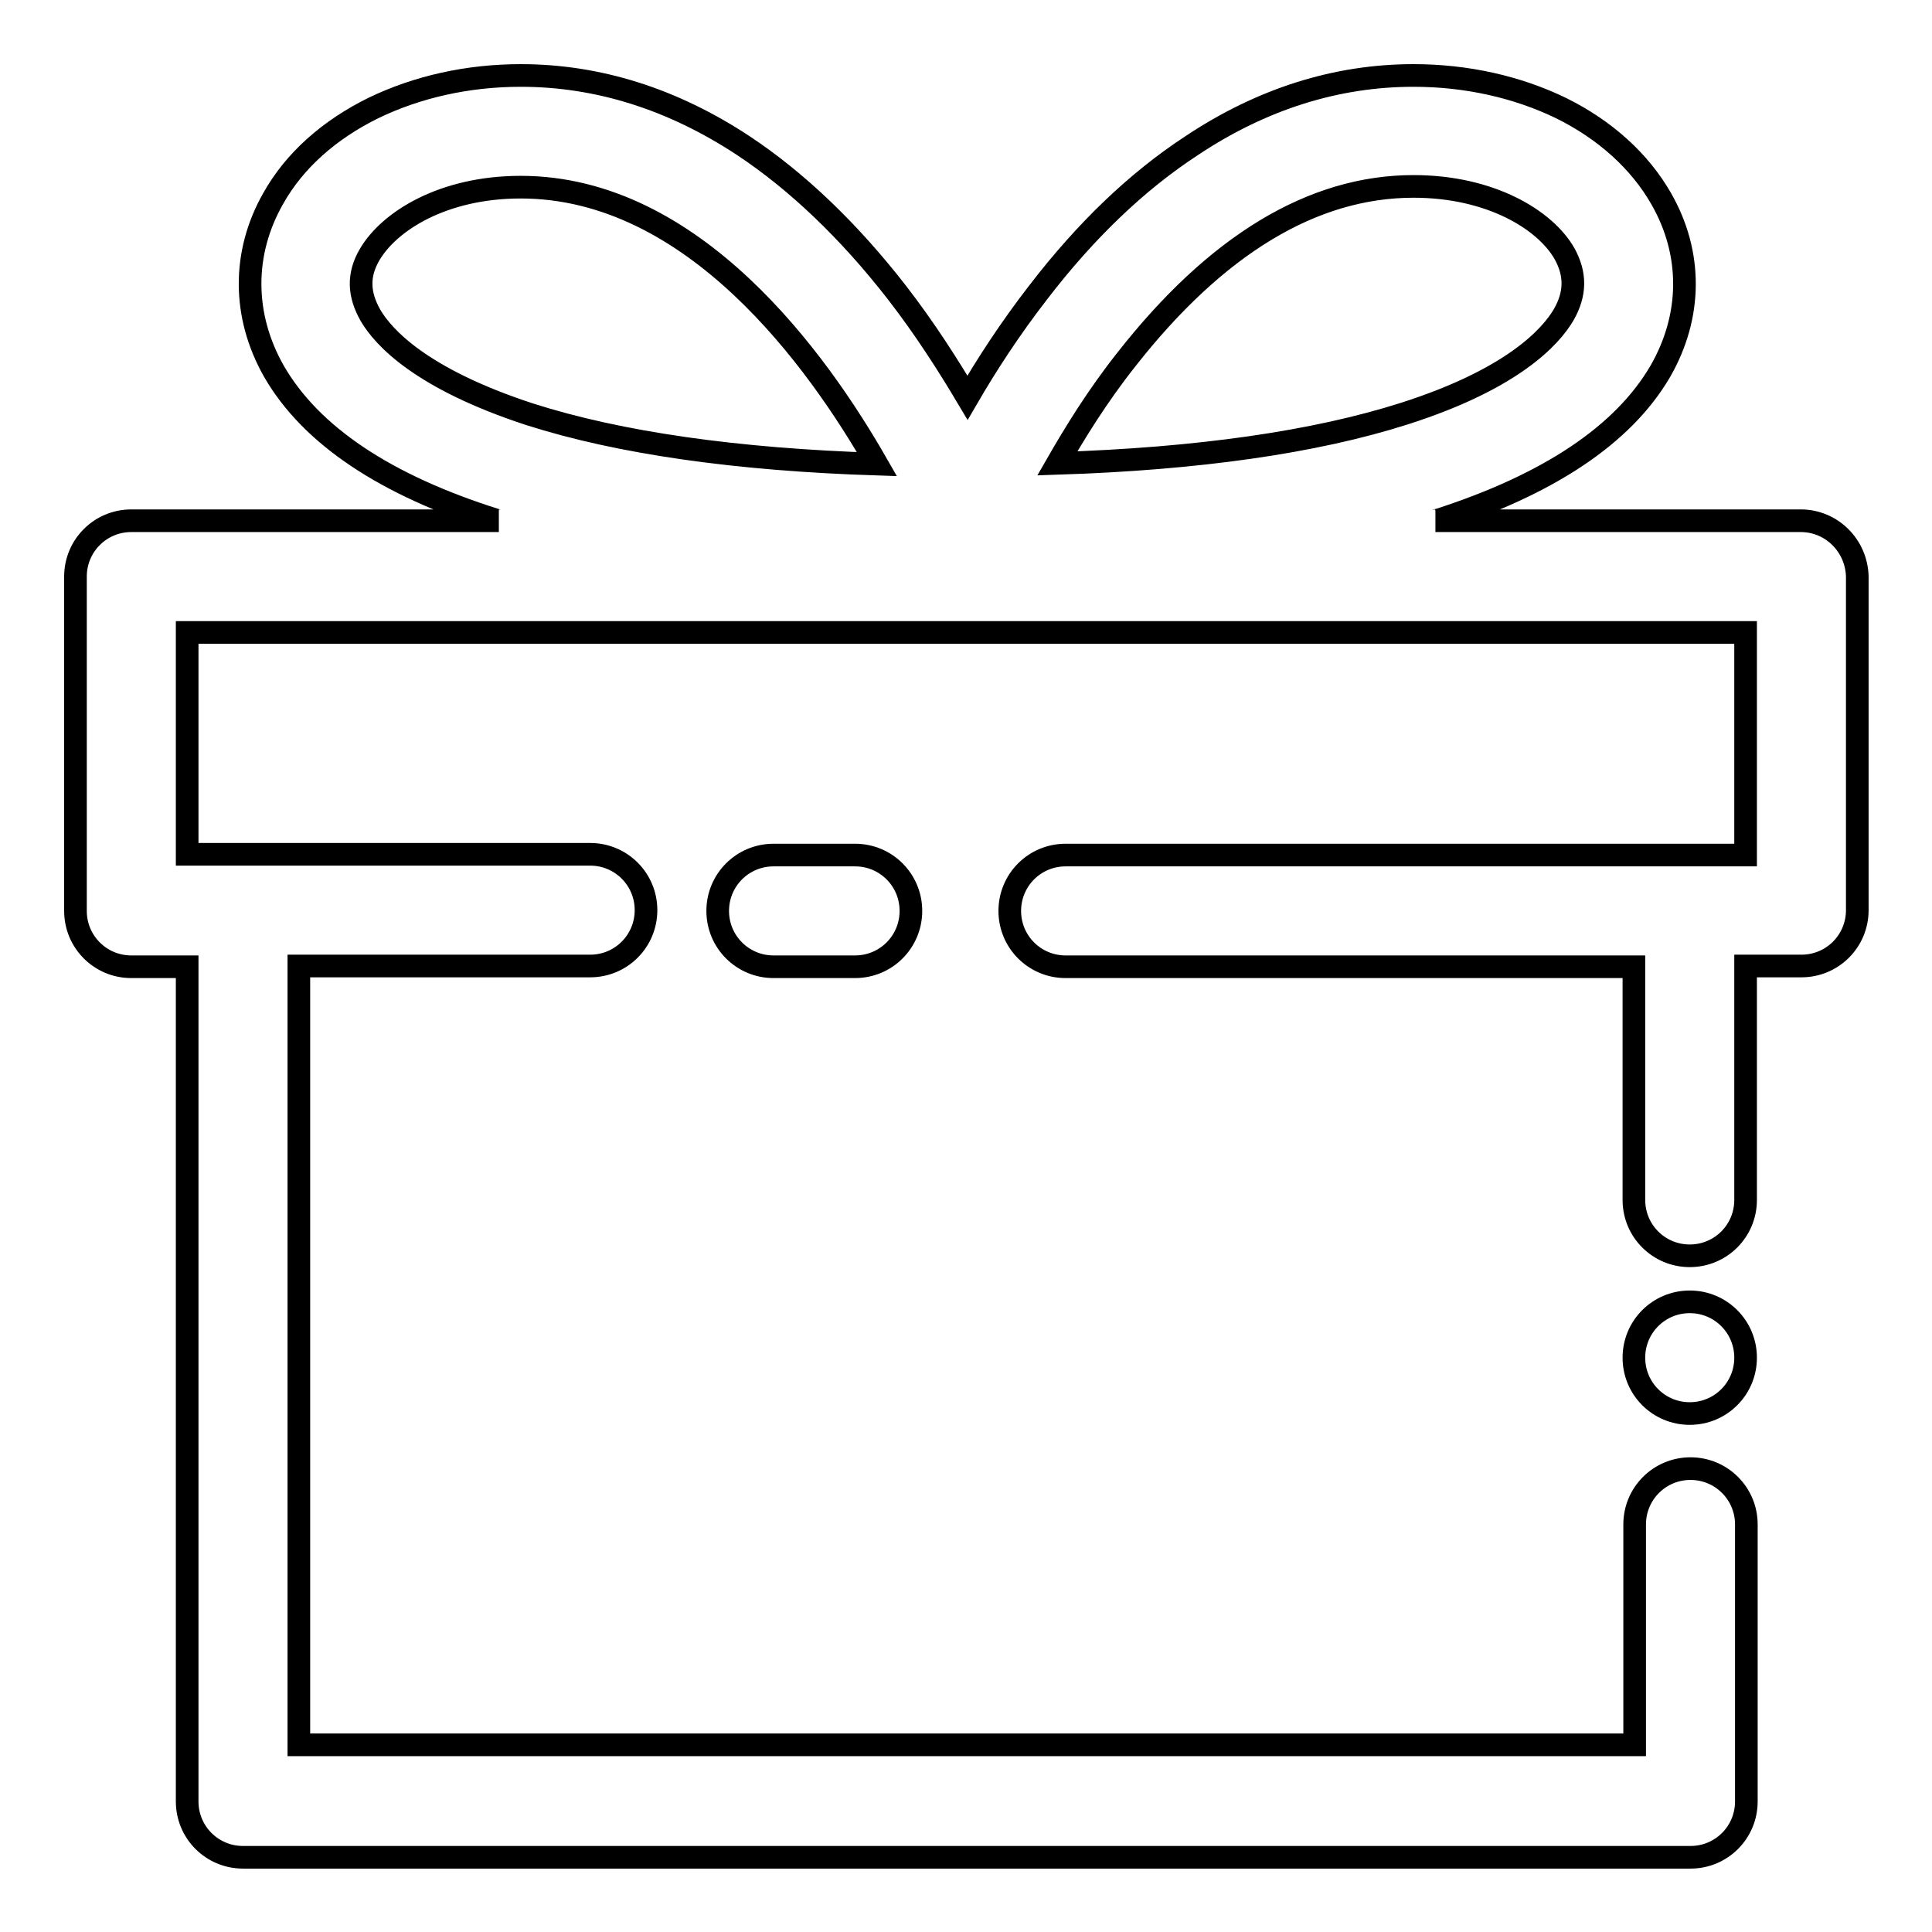 <?xml version="1.0" encoding="utf-8"?>
<!-- Svg Vector Icons : http://www.onlinewebfonts.com/icon -->
<!DOCTYPE svg PUBLIC "-//W3C//DTD SVG 1.1//EN" "http://www.w3.org/Graphics/SVG/1.1/DTD/svg11.dtd">
<svg version="1.1" xmlns="http://www.w3.org/2000/svg" xmlns:xlink="http://www.w3.org/1999/xlink" x="0px" y="0px" viewBox="0 0 256 256" enable-background="new 0 0 256 256" xml:space="preserve">
<g> <path stroke-width="3" fill-opacity="0" stroke="#000000"  d="M238.6,69h-48.4c0.1,0,0.2-0.1,0.4-0.1c14.6-4.7,24.5-11.3,29.4-19.7c4.2-7.3,4.3-15.6,0.1-22.9 c-2.8-4.9-7.4-9.1-13.3-12c-5.8-2.8-12.5-4.3-19.5-4.3c-10.2,0-20.1,3.1-29.4,9.3c-7.2,4.7-14,11.2-20.3,19.4 c-3.8,4.9-6.9,9.7-9.4,14c-2.5-4.2-5.6-9.1-9.4-14c-6.3-8.1-13.2-14.7-20.3-19.4C89.1,13.1,79.2,10,69,10c-7,0-13.7,1.5-19.5,4.3 c-5.9,2.9-10.5,7-13.3,12c-4.1,7.2-4.1,15.5,0.1,22.9c4.9,8.5,14.8,15.1,29.4,19.7c0.1,0,0.2,0.1,0.4,0.1H17.4 c-4.1,0-7.4,3.3-7.4,7.4v44.3c0,4.1,3.3,7.4,7.4,7.4h7.4v110.6c0,4.1,3.3,7.4,7.4,7.4h191.8c4.1,0,7.4-3.3,7.4-7.4V202 c0-4.1-3.3-7.4-7.4-7.4s-7.4,3.3-7.4,7.4v29.2h-177V128h38.6c4.1,0,7.4-3.3,7.4-7.4s-3.3-7.4-7.4-7.4H24.8V83.8h206.5v29.5h-90.1 c-4.1,0-7.4,3.3-7.4,7.4s3.3,7.4,7.4,7.4h75.3v30.9c0,4.1,3.3,7.4,7.4,7.4s7.4-3.3,7.4-7.4V128h7.4c4.1,0,7.4-3.3,7.4-7.4V76.4 C246,72.3,242.7,69,238.6,69z M149.2,47.7c11.9-15.2,24.7-23,38.1-23c10.3,0,17.5,4.5,20,8.9c1.5,2.7,1.5,5.3-0.1,8.1 c-1.7,2.9-6.7,8.5-21.1,13.1c-11.9,3.8-27.4,6-46,6.6C142.4,57.4,145.4,52.5,149.2,47.7z M49.1,41.8c-1.6-2.8-1.7-5.4-0.1-8.1 c2.6-4.4,9.7-8.9,20-8.9c22.9,0,39.3,22.9,47.2,36.7c-18.6-0.6-34.1-2.8-46-6.6C55.8,50.2,50.8,44.7,49.1,41.8z"/> <path stroke-width="3" fill-opacity="0" stroke="#000000"  d="M102.5,113.3c-4.1,0-7.4,3.3-7.4,7.4s3.3,7.4,7.4,7.4h10.8c4.1,0,7.4-3.3,7.4-7.4s-3.3-7.4-7.4-7.4H102.5z" /> <path stroke-width="3" fill-opacity="0" stroke="#000000"  d="M216.5,179.9c0,4.1,3.3,7.4,7.4,7.4s7.4-3.3,7.4-7.4s-3.3-7.4-7.4-7.4S216.5,175.8,216.5,179.9z"/></g>
</svg>